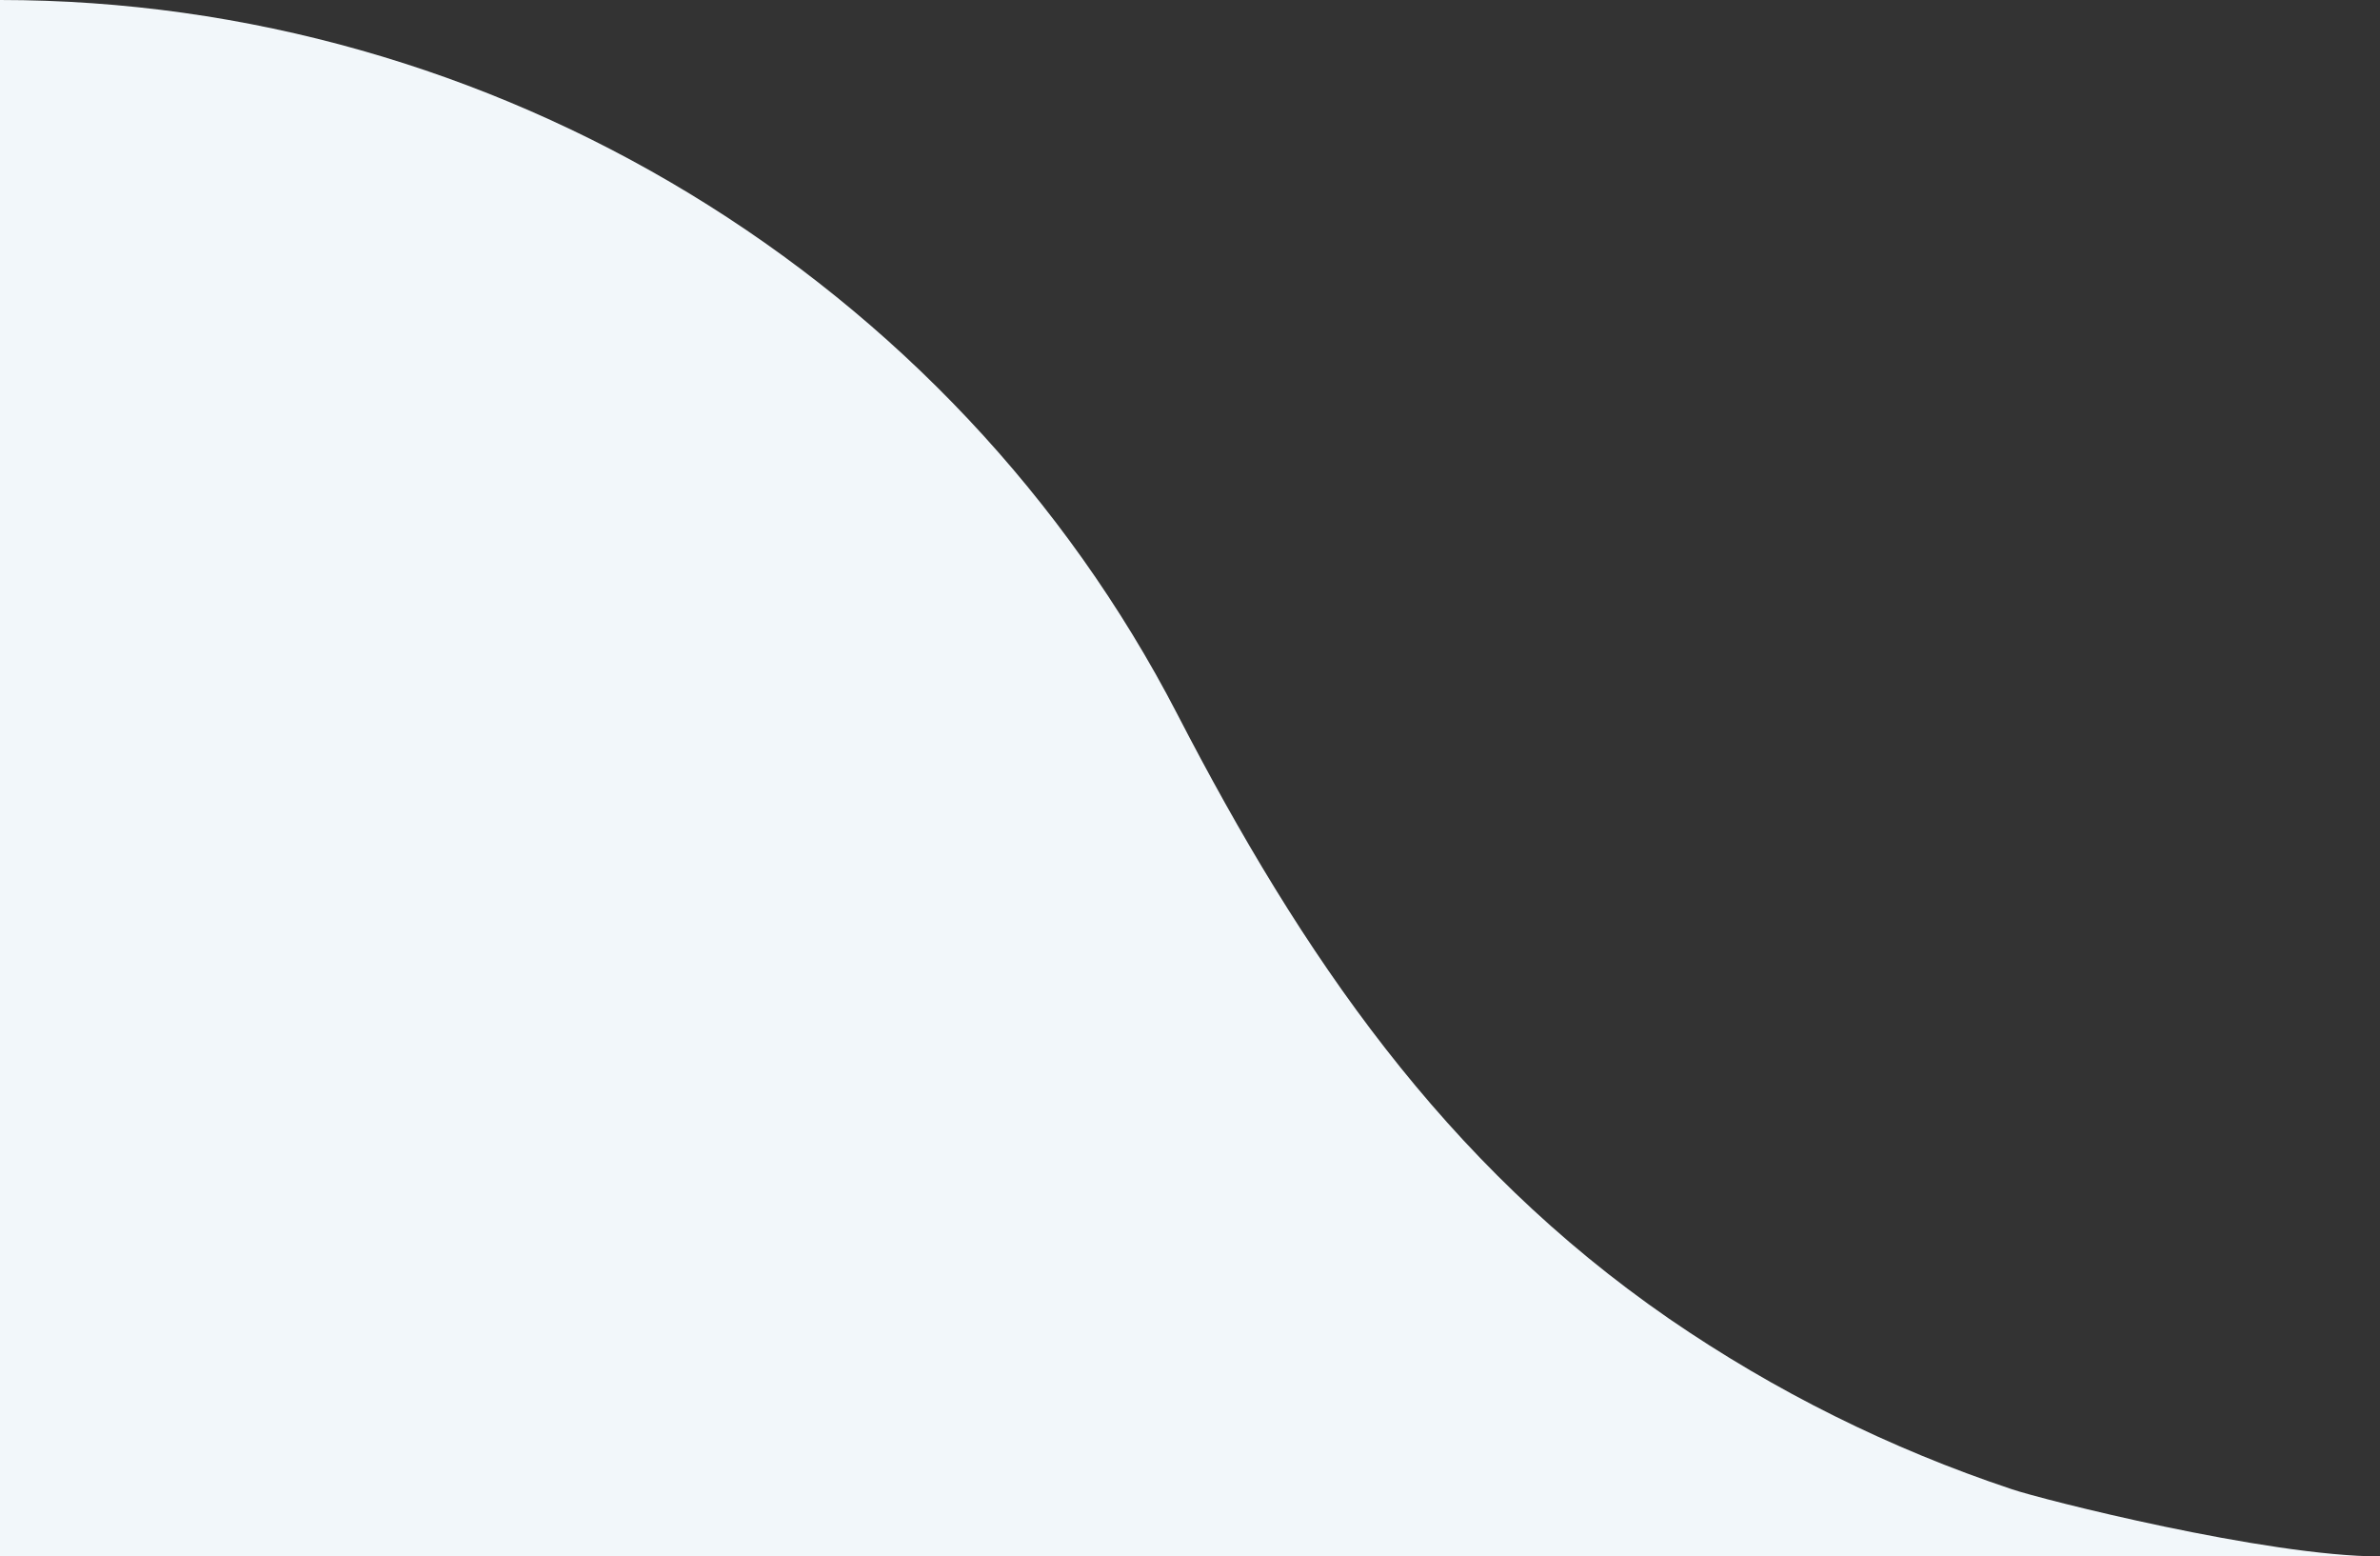 <?xml version="1.0" encoding="utf-8"?>
<!-- Generator: Adobe Illustrator 22.1.0, SVG Export Plug-In . SVG Version: 6.00 Build 0)  -->
<svg version="1.1" id="Laag_1" xmlns="http://www.w3.org/2000/svg" xmlns:xlink="http://www.w3.org/1999/xlink" x="0px" y="0px"
	 viewBox="0 0 258.5 169" style="enable-background:new 0 0 258.5 169;" xml:space="preserve">
<rect x="0" y="0" width="258.5" height="169" fill="#333333" stroke="none"/>
<style type="text/css">
	.st0{fill:#F2F7FA;}
</style>
<path class="st0" d="M258.5,169C258.5,169,258.5,169,258.5,169c-12.3,0-36.8-6.2-40-7.3c-13.2-4.4-25.7-10.6-37.2-18.5
	c-24.5-16.9-39.9-39.5-53.4-65.6C103.4,30.2,53.7,0,0,0v169H258.5z"/>
</svg>
